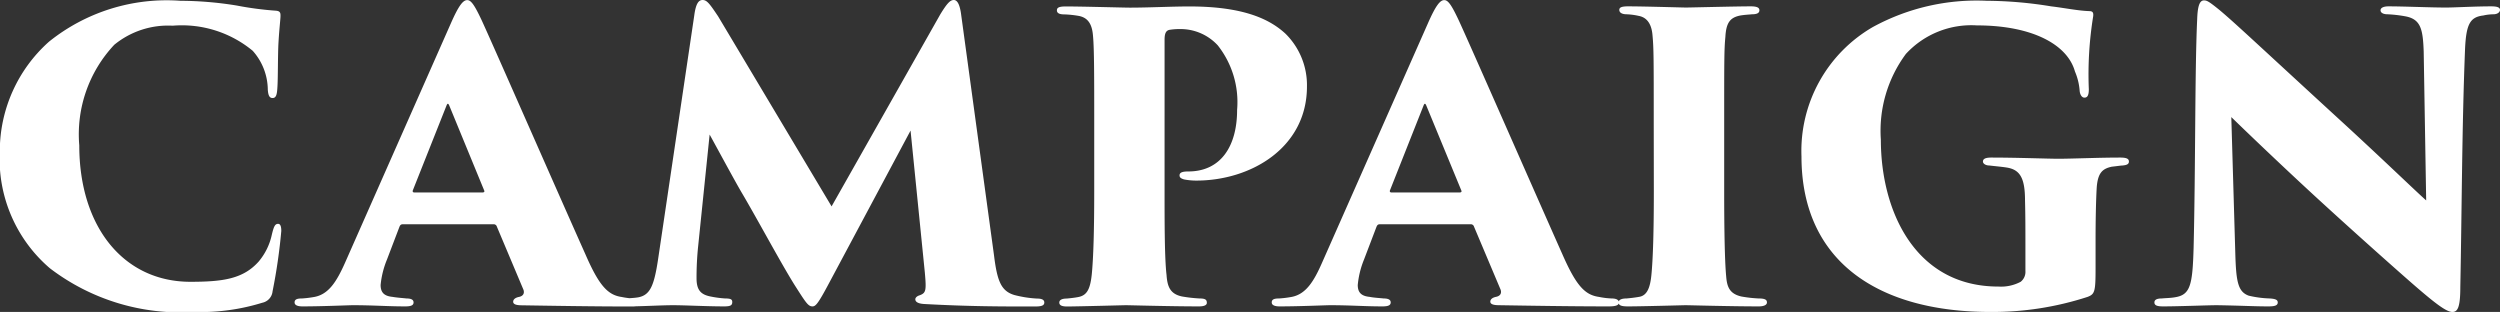 <svg xmlns="http://www.w3.org/2000/svg" width="100.784" height="12.576" viewBox="0 0 100.784 12.576"><rect x="0" y="0" width="100.784" height="12.576" fill="#333333" stroke="none"/><path id="パス_8343" d="M-42.464.272A8.419,8.419,0,0,0-39.712-.1.521.521,0,0,0-39.3-.56a22.507,22.507,0,0,0,.352-2.432c0-.128-.016-.288-.128-.288-.128,0-.176.112-.256.448a2.485,2.485,0,0,1-.528,1.072c-.624.7-1.44.816-2.752.816-2.688,0-4.48-2.208-4.48-5.5A5.27,5.27,0,0,1-45.68-10.5a3.421,3.421,0,0,1,2.352-.768A4.481,4.481,0,0,1-40.1-10.256a2.384,2.384,0,0,1,.608,1.568c.016.224.064.336.192.336.144,0,.176-.144.192-.384.032-.4.016-1.344.048-1.872.032-.544.08-.928.08-1.056,0-.1,0-.192-.176-.208a13.135,13.135,0,0,1-1.584-.208,14.353,14.353,0,0,0-2.272-.192,7.57,7.57,0,0,0-5.3,1.648,5.915,5.915,0,0,0-1.984,4.432,5.793,5.793,0,0,0,2.016,4.7A8.663,8.663,0,0,0-42.464.272Zm12.08-3.536a.134.134,0,0,1,.128.1l1.072,2.544c.048.144-.016.256-.192.288-.144.032-.224.1-.224.192s.1.144.352.144c1.024.016,2.848.048,4.416.048.3,0,.416-.048.416-.16,0-.1-.1-.16-.3-.16a3.191,3.191,0,0,1-.512-.064c-.56-.08-.912-.464-1.456-1.712-1.088-2.432-3.776-8.56-4.192-9.456-.272-.576-.416-.8-.576-.8-.176,0-.352.24-.656.928l-4.272,9.664C-36.72-.944-37.04-.448-37.6-.336a4.467,4.467,0,0,1-.512.064c-.192,0-.3.032-.3.16,0,.1.1.16.32.16C-37.3.048-36.24,0-36.064,0c.848,0,1.392.048,2.112.048.208,0,.336-.032.336-.16,0-.08-.048-.16-.288-.16-.128-.016-.384-.032-.56-.064-.336-.032-.48-.176-.48-.48a3.579,3.579,0,0,1,.256-1.024l.5-1.312c.032-.08.064-.112.144-.112Zm-3.2-1.28c-.048,0-.08-.032-.064-.08l1.36-3.424c.032-.08.064-.112.112,0l1.408,3.424c.016.032.016.08-.08.08Zm22.048-7.136c-.048-.4-.144-.624-.3-.624s-.288.16-.544.576l-4.384,7.744-4.576-7.664c-.336-.5-.448-.656-.624-.656-.16,0-.272.144-.336.624L-23.76-1.84c-.16,1.056-.32,1.424-.784,1.52-.176.032-.352.032-.48.048-.224,0-.32.064-.32.16,0,.16.192.16.352.16C-24.4.048-23.648,0-23.152,0c.48,0,1.36.048,2.064.048.256,0,.32-.048.32-.176,0-.1-.048-.144-.288-.144a4.334,4.334,0,0,1-.592-.08c-.4-.08-.56-.272-.56-.736a12.27,12.27,0,0,1,.064-1.28l.464-4.512c.3.544,1.008,1.856,1.28,2.32.608,1.024,1.584,2.848,2.144,3.744.448.7.544.864.72.864.128,0,.224-.1.656-.912l3.3-6.176.576,5.728c.064.72.048.816-.208.912-.112.032-.176.1-.176.16,0,.08.064.176.368.192,1.824.1,3.12.1,4.448.1.256,0,.384-.032.384-.16,0-.112-.1-.16-.3-.16a4.582,4.582,0,0,1-.912-.144c-.528-.16-.688-.56-.816-1.6Zm5.36,7.088c0,1.552-.032,2.688-.1,3.36-.064.608-.208.832-.528.9-.16.032-.32.048-.48.064-.176,0-.3.048-.3.16s.1.16.32.16C-6.72.048-4.976,0-4.9,0c.144,0,1.84.048,2.944.048.24,0,.32-.064.32-.144,0-.128-.064-.176-.3-.176a5.935,5.935,0,0,1-.7-.08c-.48-.1-.592-.4-.624-.864-.08-.672-.08-2.128-.08-3.376V-10.7c0-.272.064-.368.192-.4a2.492,2.492,0,0,1,.432-.032,2.038,2.038,0,0,1,1.52.656A3.691,3.691,0,0,1-.416-7.872c0,1.44-.64,2.48-1.968,2.48-.288,0-.352.064-.352.16s.08.128.176.16a2.6,2.6,0,0,0,.5.048C.144-5.024,2.4-6.352,2.4-8.816a2.911,2.911,0,0,0-.864-2.128c-.64-.592-1.7-1.1-3.872-1.1-.736,0-1.632.048-2.4.048-.272,0-1.9-.048-2.592-.048-.3,0-.352.064-.352.16s.08.16.288.16a4.136,4.136,0,0,1,.608.064c.384.08.528.368.56.816.048.512.048,1.68.048,3.44ZM9.008-3.264a.134.134,0,0,1,.128.1L10.208-.624c.048.144-.016.256-.192.288-.144.032-.224.1-.224.192s.1.144.352.144c1.024.016,2.848.048,4.416.048.3,0,.416-.048.416-.16,0-.1-.1-.16-.3-.16a3.191,3.191,0,0,1-.512-.064C13.6-.416,13.248-.8,12.7-2.048,11.616-4.48,8.928-10.608,8.512-11.5c-.272-.576-.416-.8-.576-.8-.176,0-.352.24-.656.928L3.008-1.712C2.672-.944,2.352-.448,1.792-.336a4.467,4.467,0,0,1-.512.064c-.192,0-.3.032-.3.16,0,.1.1.16.32.16C2.1.048,3.152,0,3.328,0,4.176,0,4.72.048,5.44.048c.208,0,.336-.032.336-.16,0-.08-.048-.16-.288-.16C5.36-.288,5.1-.3,4.928-.336c-.336-.032-.48-.176-.48-.48A3.579,3.579,0,0,1,4.7-1.84l.5-1.312c.032-.08.064-.112.144-.112Zm-3.2-1.28c-.048,0-.08-.032-.064-.08L7.1-8.048c.032-.08.064-.112.112,0L8.624-4.624c.016.032.016.08-.08.08Zm10.576-.048c0,1.568-.032,2.72-.1,3.392-.048.464-.16.816-.5.864-.176.032-.336.048-.5.064-.192,0-.32.048-.32.16,0,.128.128.16.384.16C15.9.048,17.584,0,17.664,0c.144,0,1.856.048,2.944.048.256,0,.336-.08.336-.16,0-.1-.064-.16-.336-.16a5.269,5.269,0,0,1-.7-.08c-.48-.112-.576-.4-.608-.816-.064-.672-.08-2.16-.08-3.424V-7.408c0-2.48,0-2.9.048-3.408.032-.576.192-.784.608-.864.208-.032.3-.032.464-.048.16,0,.3-.032.3-.16,0-.1-.08-.16-.352-.16-.576,0-2.464.048-2.608.048-.128,0-1.7-.048-2.336-.048-.272,0-.352.048-.352.144,0,.112.112.176.3.176a2.687,2.687,0,0,1,.48.064c.352.064.528.352.56.8.048.512.048.976.048,3.456ZM34.192-2.64c0-.784.016-1.616.048-2.128.048-.56.224-.736.608-.816.16-.016.368-.048.432-.048.16-.016.256-.048.256-.16,0-.128-.128-.16-.368-.16-.864,0-1.9.048-2.48.048-.432,0-1.664-.048-2.7-.048-.256,0-.336.064-.336.16s.128.16.256.16c.272.032.48.048.688.08.544.08.752.416.752,1.328.016.592.016,1.216.016,1.872v.976a.506.506,0,0,1-.192.432,1.687,1.687,0,0,1-.9.192c-3.36,0-4.736-3.056-4.736-5.92a5.2,5.2,0,0,1,1.008-3.456,3.586,3.586,0,0,1,2.864-1.152c2.224,0,3.648.768,3.952,1.856a2.442,2.442,0,0,1,.192.8c.016.128.08.256.192.256s.176-.08.176-.336a14.621,14.621,0,0,1,.176-2.944c.016-.144-.016-.208-.16-.208-.464-.016-.992-.128-1.536-.192a16.464,16.464,0,0,0-2.592-.224,8.736,8.736,0,0,0-4.592,1.056A5.771,5.771,0,0,0,22.336-6c0,4.256,3.12,6.272,7.616,6.272a12.362,12.362,0,0,0,3.92-.608c.288-.112.32-.208.32-1.152Zm3.952.336C38.1-.816,38.016-.416,37.392-.32c-.176.032-.384.032-.528.048-.224,0-.3.064-.3.16,0,.128.128.16.352.16C37.536.048,38.72,0,39.088,0c.992.016,1.5.048,2.064.048.256,0,.384-.032.384-.16,0-.1-.08-.144-.32-.16a4.194,4.194,0,0,1-.848-.112c-.448-.16-.512-.592-.544-1.744l-.16-5.456c1.168,1.136,2.768,2.64,3.664,3.456.96.88,2.368,2.144,3.456,3.1,1.04.912,1.536,1.3,1.792,1.3.208,0,.32-.176.32-.992.064-3.216.064-6.416.192-9.632.048-.992.208-1.264.736-1.328a1.926,1.926,0,0,1,.4-.048c.192,0,.272-.1.272-.176,0-.1-.112-.144-.352-.144-.672,0-1.472.048-1.824.048-.64,0-1.68-.048-2.32-.048-.176,0-.32.048-.32.16,0,.08.08.16.288.16a5.269,5.269,0,0,1,.7.08c.64.112.72.528.752,1.424l.1,6c-.432-.384-1.536-1.456-3.168-2.96-3.664-3.36-4.5-4.16-5.168-4.72-.416-.336-.5-.384-.624-.384-.192,0-.256.288-.272.768C38.192-9.456,38.224-5.6,38.144-2.3Z" transform="translate(50.288 12.304)" fill="#fff"/></svg>